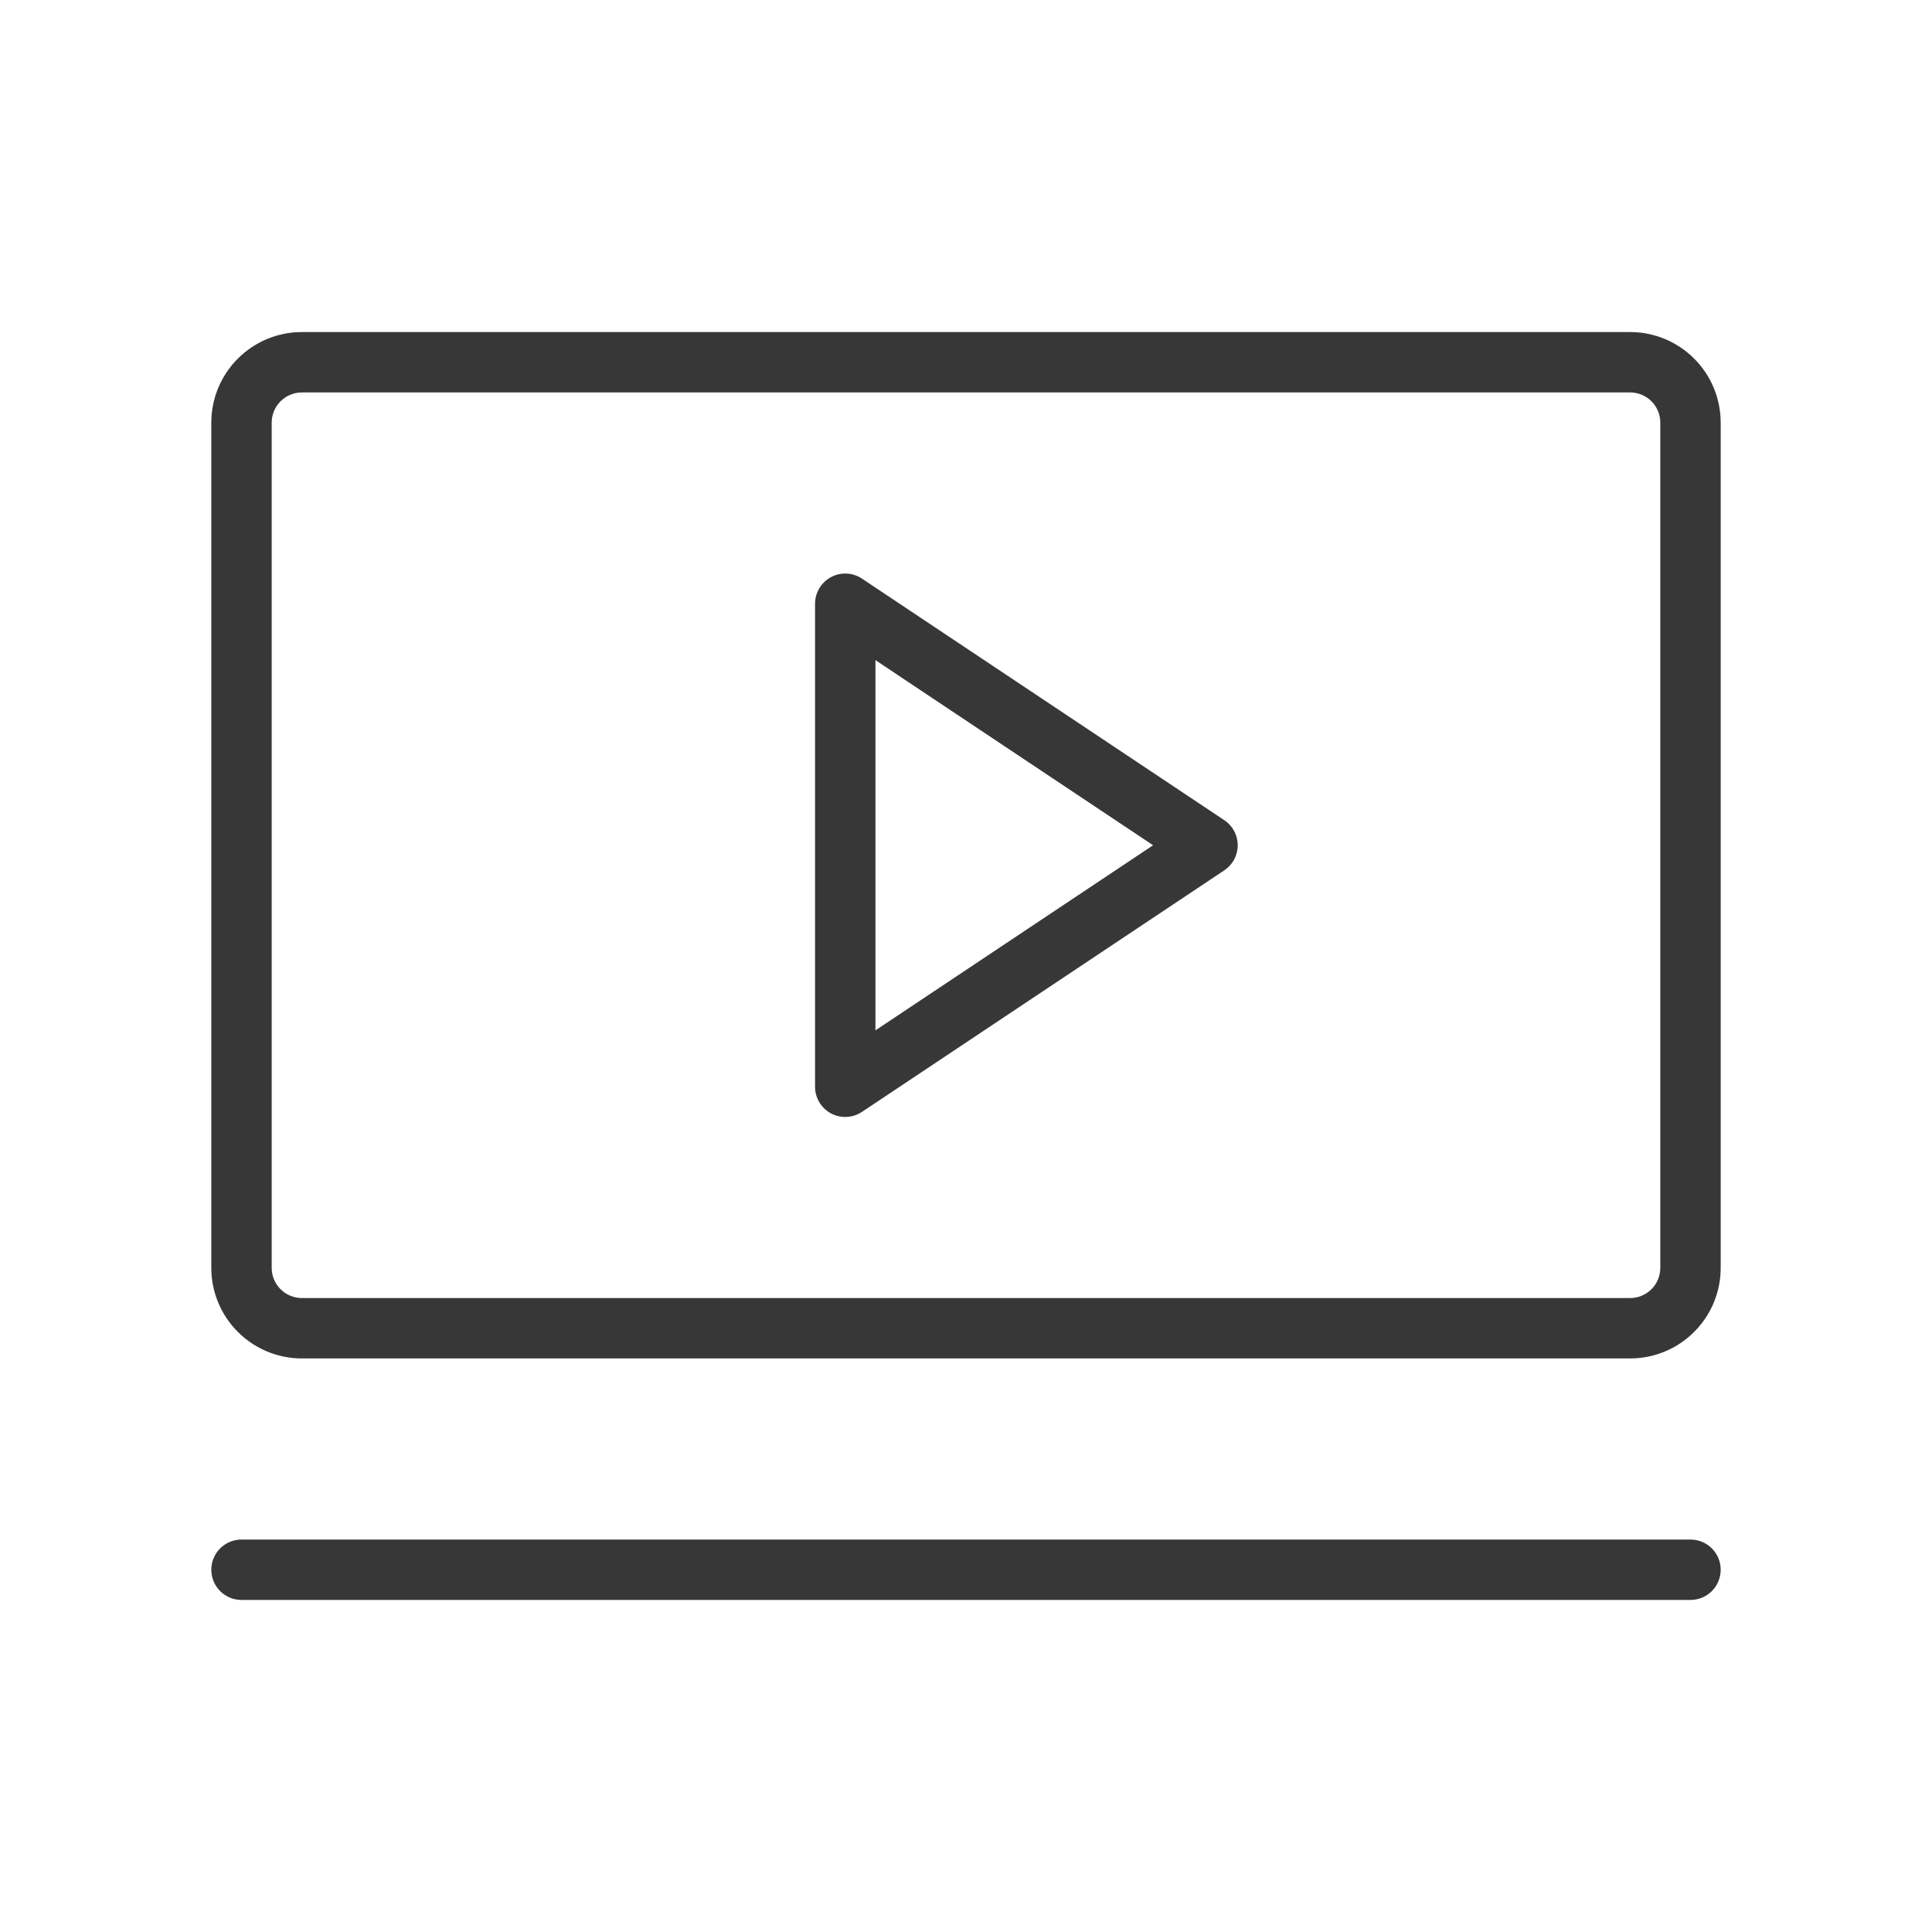 <?xml version="1.0" encoding="UTF-8"?> <svg xmlns="http://www.w3.org/2000/svg" width="54" height="54" viewBox="0 0 54 54" fill="none"> <path d="M34.218 22.923L24.093 16.173C23.966 16.088 23.818 16.039 23.666 16.032C23.513 16.024 23.361 16.058 23.227 16.131C23.092 16.203 22.98 16.31 22.901 16.441C22.823 16.572 22.781 16.722 22.781 16.875V30.375C22.781 30.528 22.822 30.678 22.901 30.809C22.979 30.94 23.092 31.047 23.226 31.12C23.361 31.192 23.513 31.226 23.666 31.218C23.818 31.211 23.966 31.162 24.093 31.077L34.218 24.327C34.334 24.25 34.429 24.146 34.495 24.023C34.56 23.901 34.595 23.764 34.595 23.625C34.595 23.486 34.56 23.349 34.495 23.227C34.429 23.104 34.334 23 34.218 22.923ZM24.469 28.799V18.451L32.229 23.625L24.469 28.799ZM45.562 9.281H8.438C7.766 9.281 7.122 9.548 6.648 10.023C6.173 10.497 5.906 11.141 5.906 11.812V35.438C5.906 36.109 6.173 36.753 6.648 37.227C7.122 37.702 7.766 37.969 8.438 37.969H45.562C46.234 37.969 46.878 37.702 47.352 37.227C47.827 36.753 48.094 36.109 48.094 35.438V11.812C48.094 11.141 47.827 10.497 47.352 10.023C46.878 9.548 46.234 9.281 45.562 9.281ZM46.406 35.438C46.406 35.661 46.317 35.876 46.159 36.034C46.001 36.192 45.786 36.281 45.562 36.281H8.438C8.214 36.281 7.999 36.192 7.841 36.034C7.683 35.876 7.594 35.661 7.594 35.438V11.812C7.594 11.589 7.683 11.374 7.841 11.216C7.999 11.058 8.214 10.969 8.438 10.969H45.562C45.786 10.969 46.001 11.058 46.159 11.216C46.317 11.374 46.406 11.589 46.406 11.812V35.438ZM48.094 43.875C48.094 44.099 48.005 44.313 47.847 44.472C47.688 44.63 47.474 44.719 47.25 44.719H6.75C6.526 44.719 6.312 44.63 6.153 44.472C5.995 44.313 5.906 44.099 5.906 43.875C5.906 43.651 5.995 43.437 6.153 43.278C6.312 43.12 6.526 43.031 6.75 43.031H47.25C47.474 43.031 47.688 43.12 47.847 43.278C48.005 43.437 48.094 43.651 48.094 43.875Z" fill="#373737"></path> </svg> 